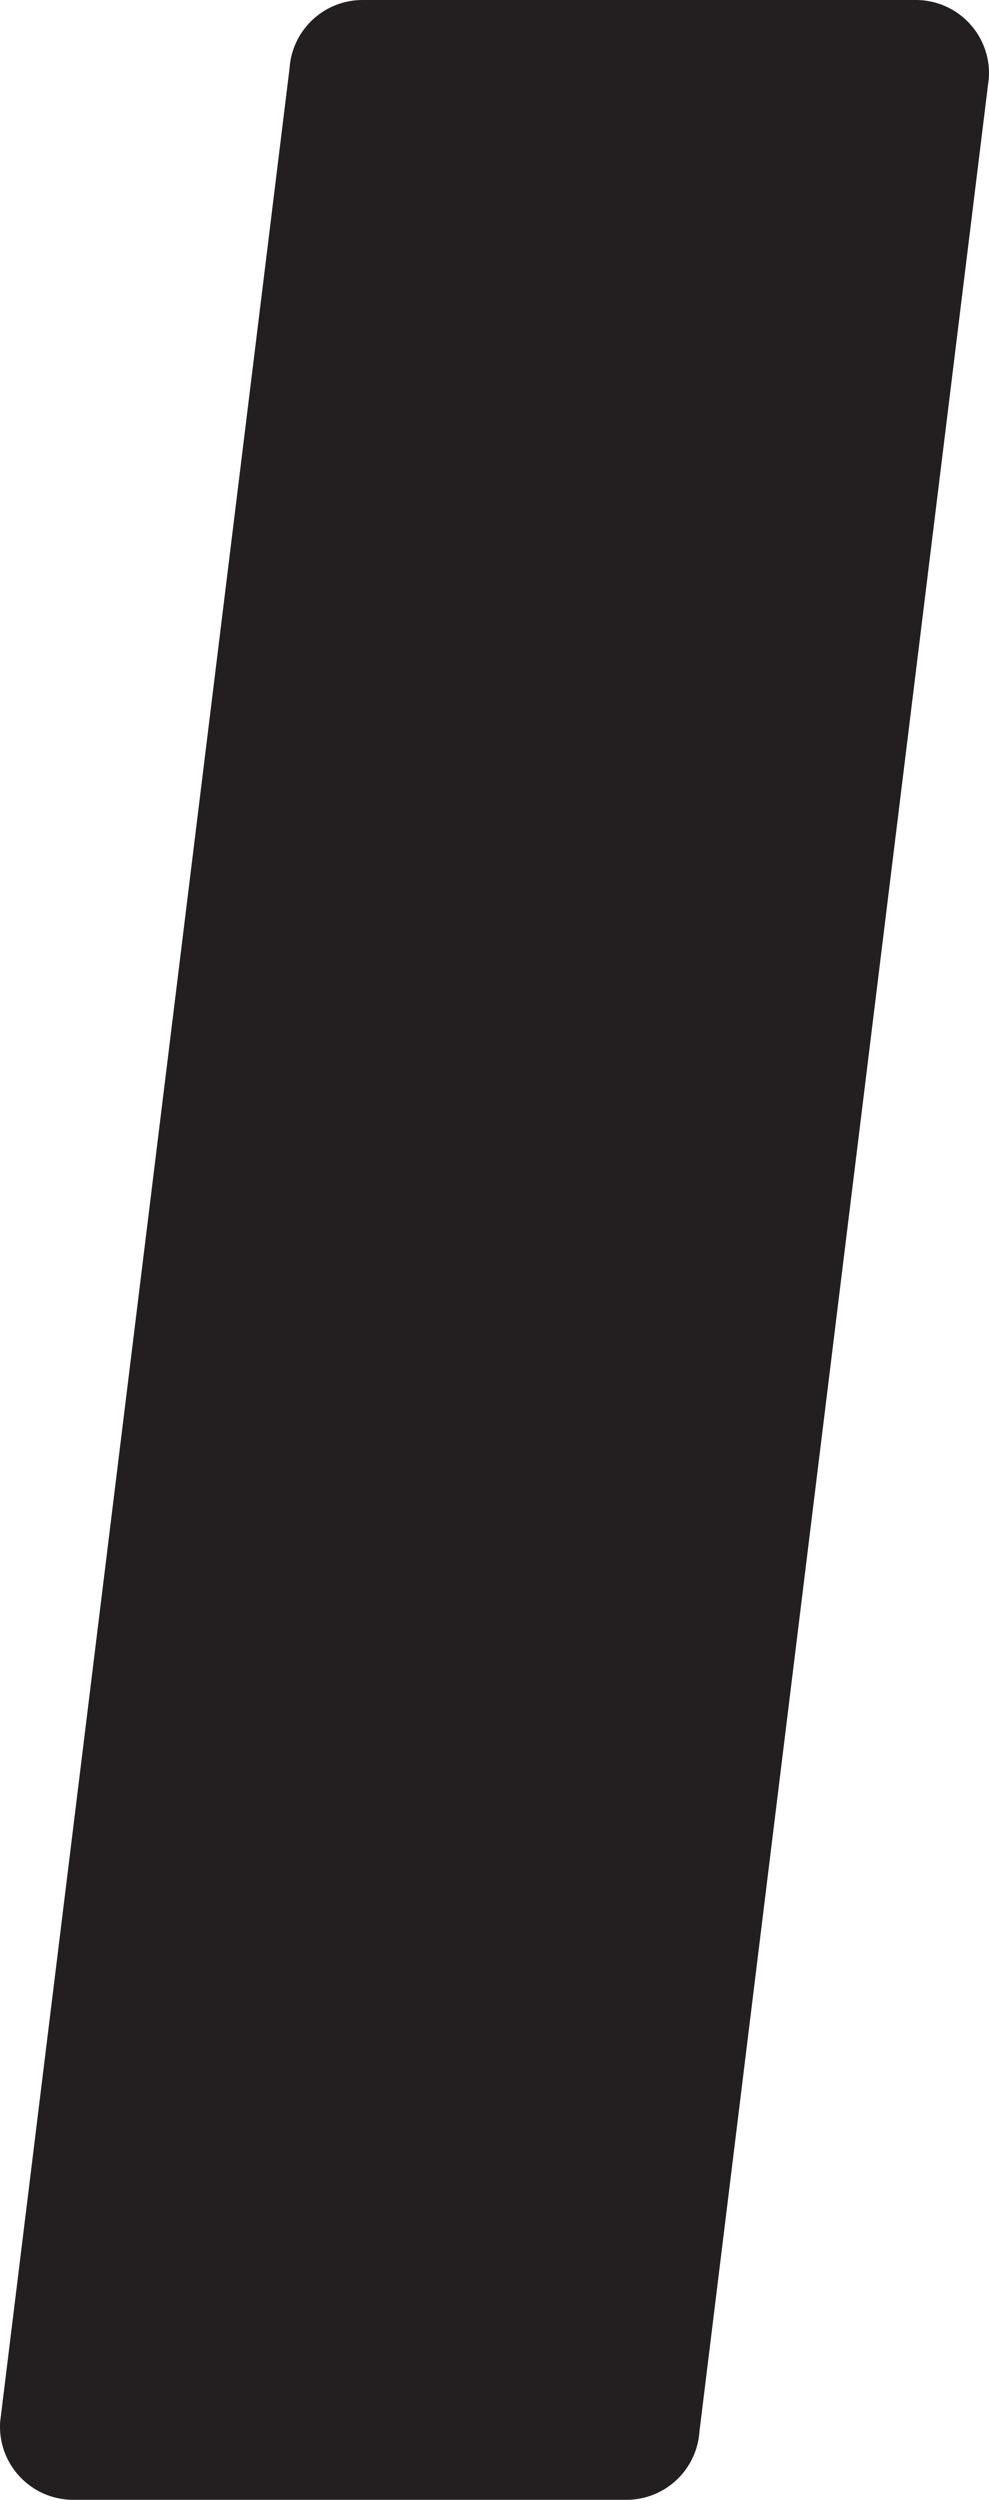 <?xml version="1.0" encoding="UTF-8"?>
<svg id="Camada_2" data-name="Camada 2" xmlns="http://www.w3.org/2000/svg" viewBox="0 0 633.56 1600">
  <defs>
    <style>
      .cls-1 {
        fill: #231f20;
      }
    </style>
  </defs>
  <g id="Camada_1-2" data-name="Camada 1">
    <path class="cls-1" d="M401.31,1600H46.87c-27.11,0-48.57-22.93-46.77-49.98L185.48,43.76c1.64-24.62,22.09-43.76,46.77-43.76h354.44c27.11,0,48.57,22.93,46.77,49.98l-185.38,1506.26c-1.64,24.62-22.09,43.76-46.77,43.76Z"/>
  </g>
</svg>